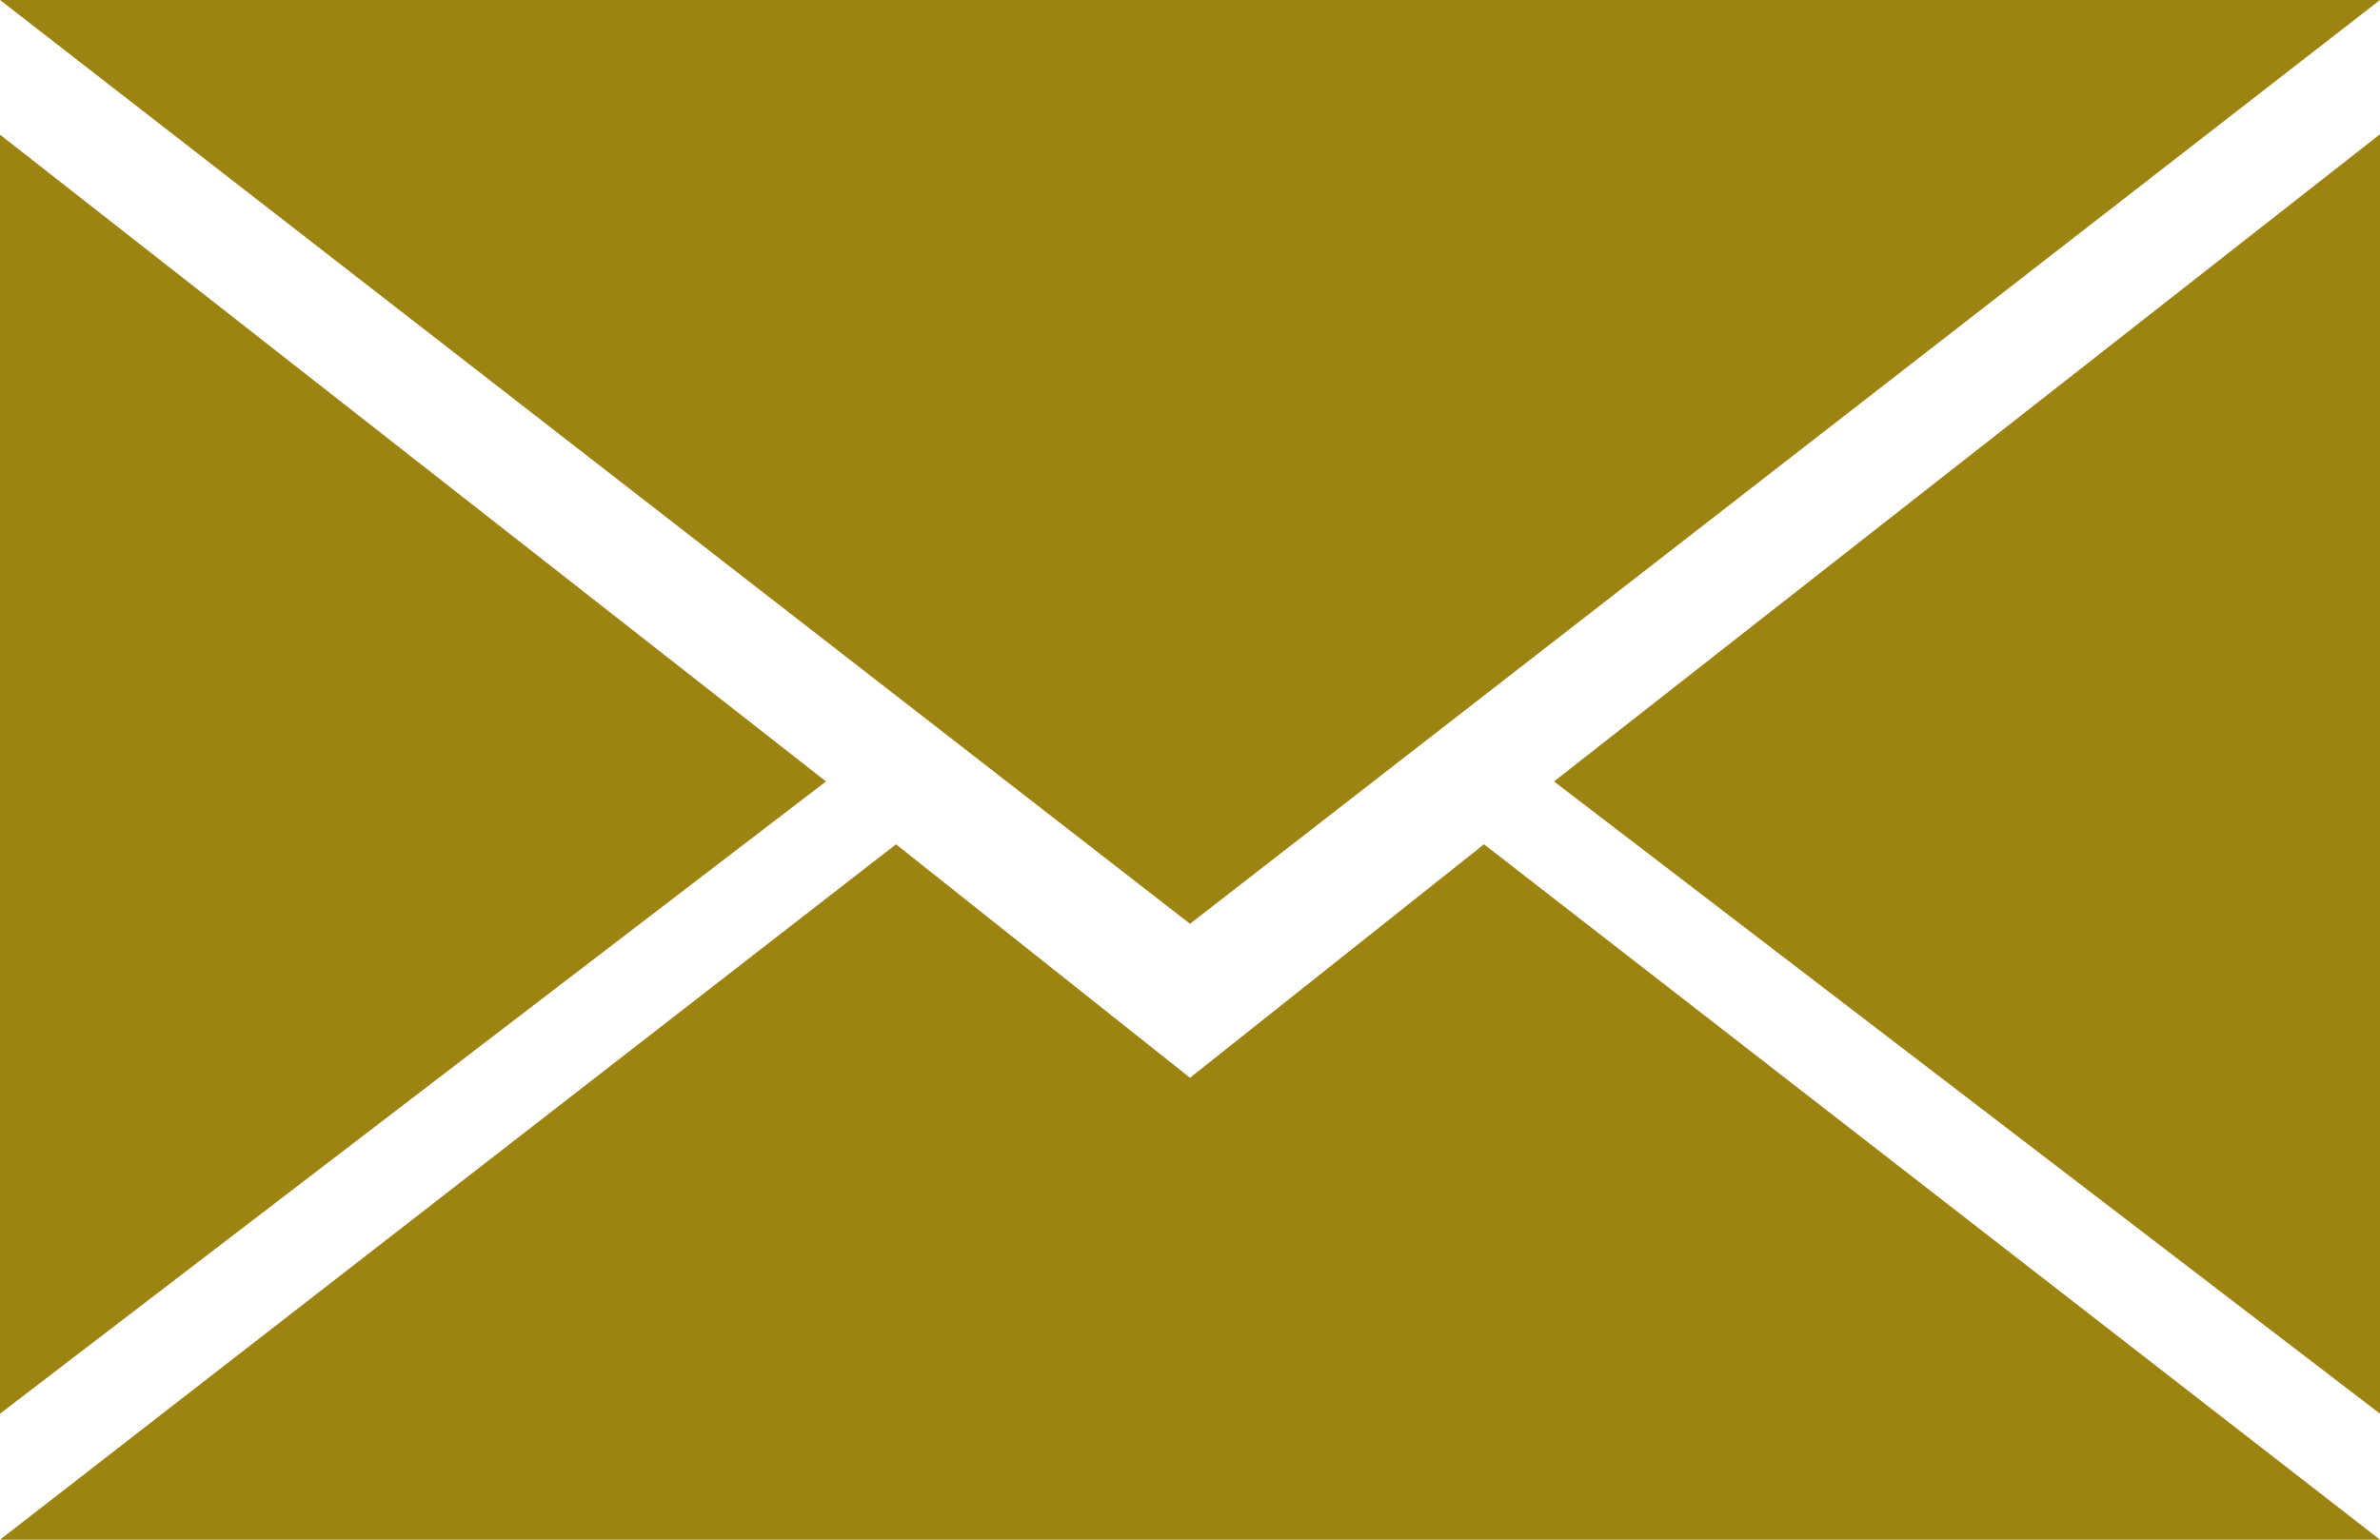 <svg xmlns="http://www.w3.org/2000/svg" width="17" height="11" viewBox="0 0 17 11"><defs><style>.cls-1{fill:#9d8412;fill-rule:evenodd}</style></defs><path id="Mail" class="cls-1" d="M10571.4 701.032L10565 706h17l-6.4-4.968-2.1 1.668zm9.4-6.032h-15.8l8.5 6.6 8.5-6.6h-1.2zm-15.8 10.1l5.9-4.517-5.9-4.621v9.138zm17 0v-9.141l-5.9 4.624z" transform="translate(-10565 -695)"/></svg>